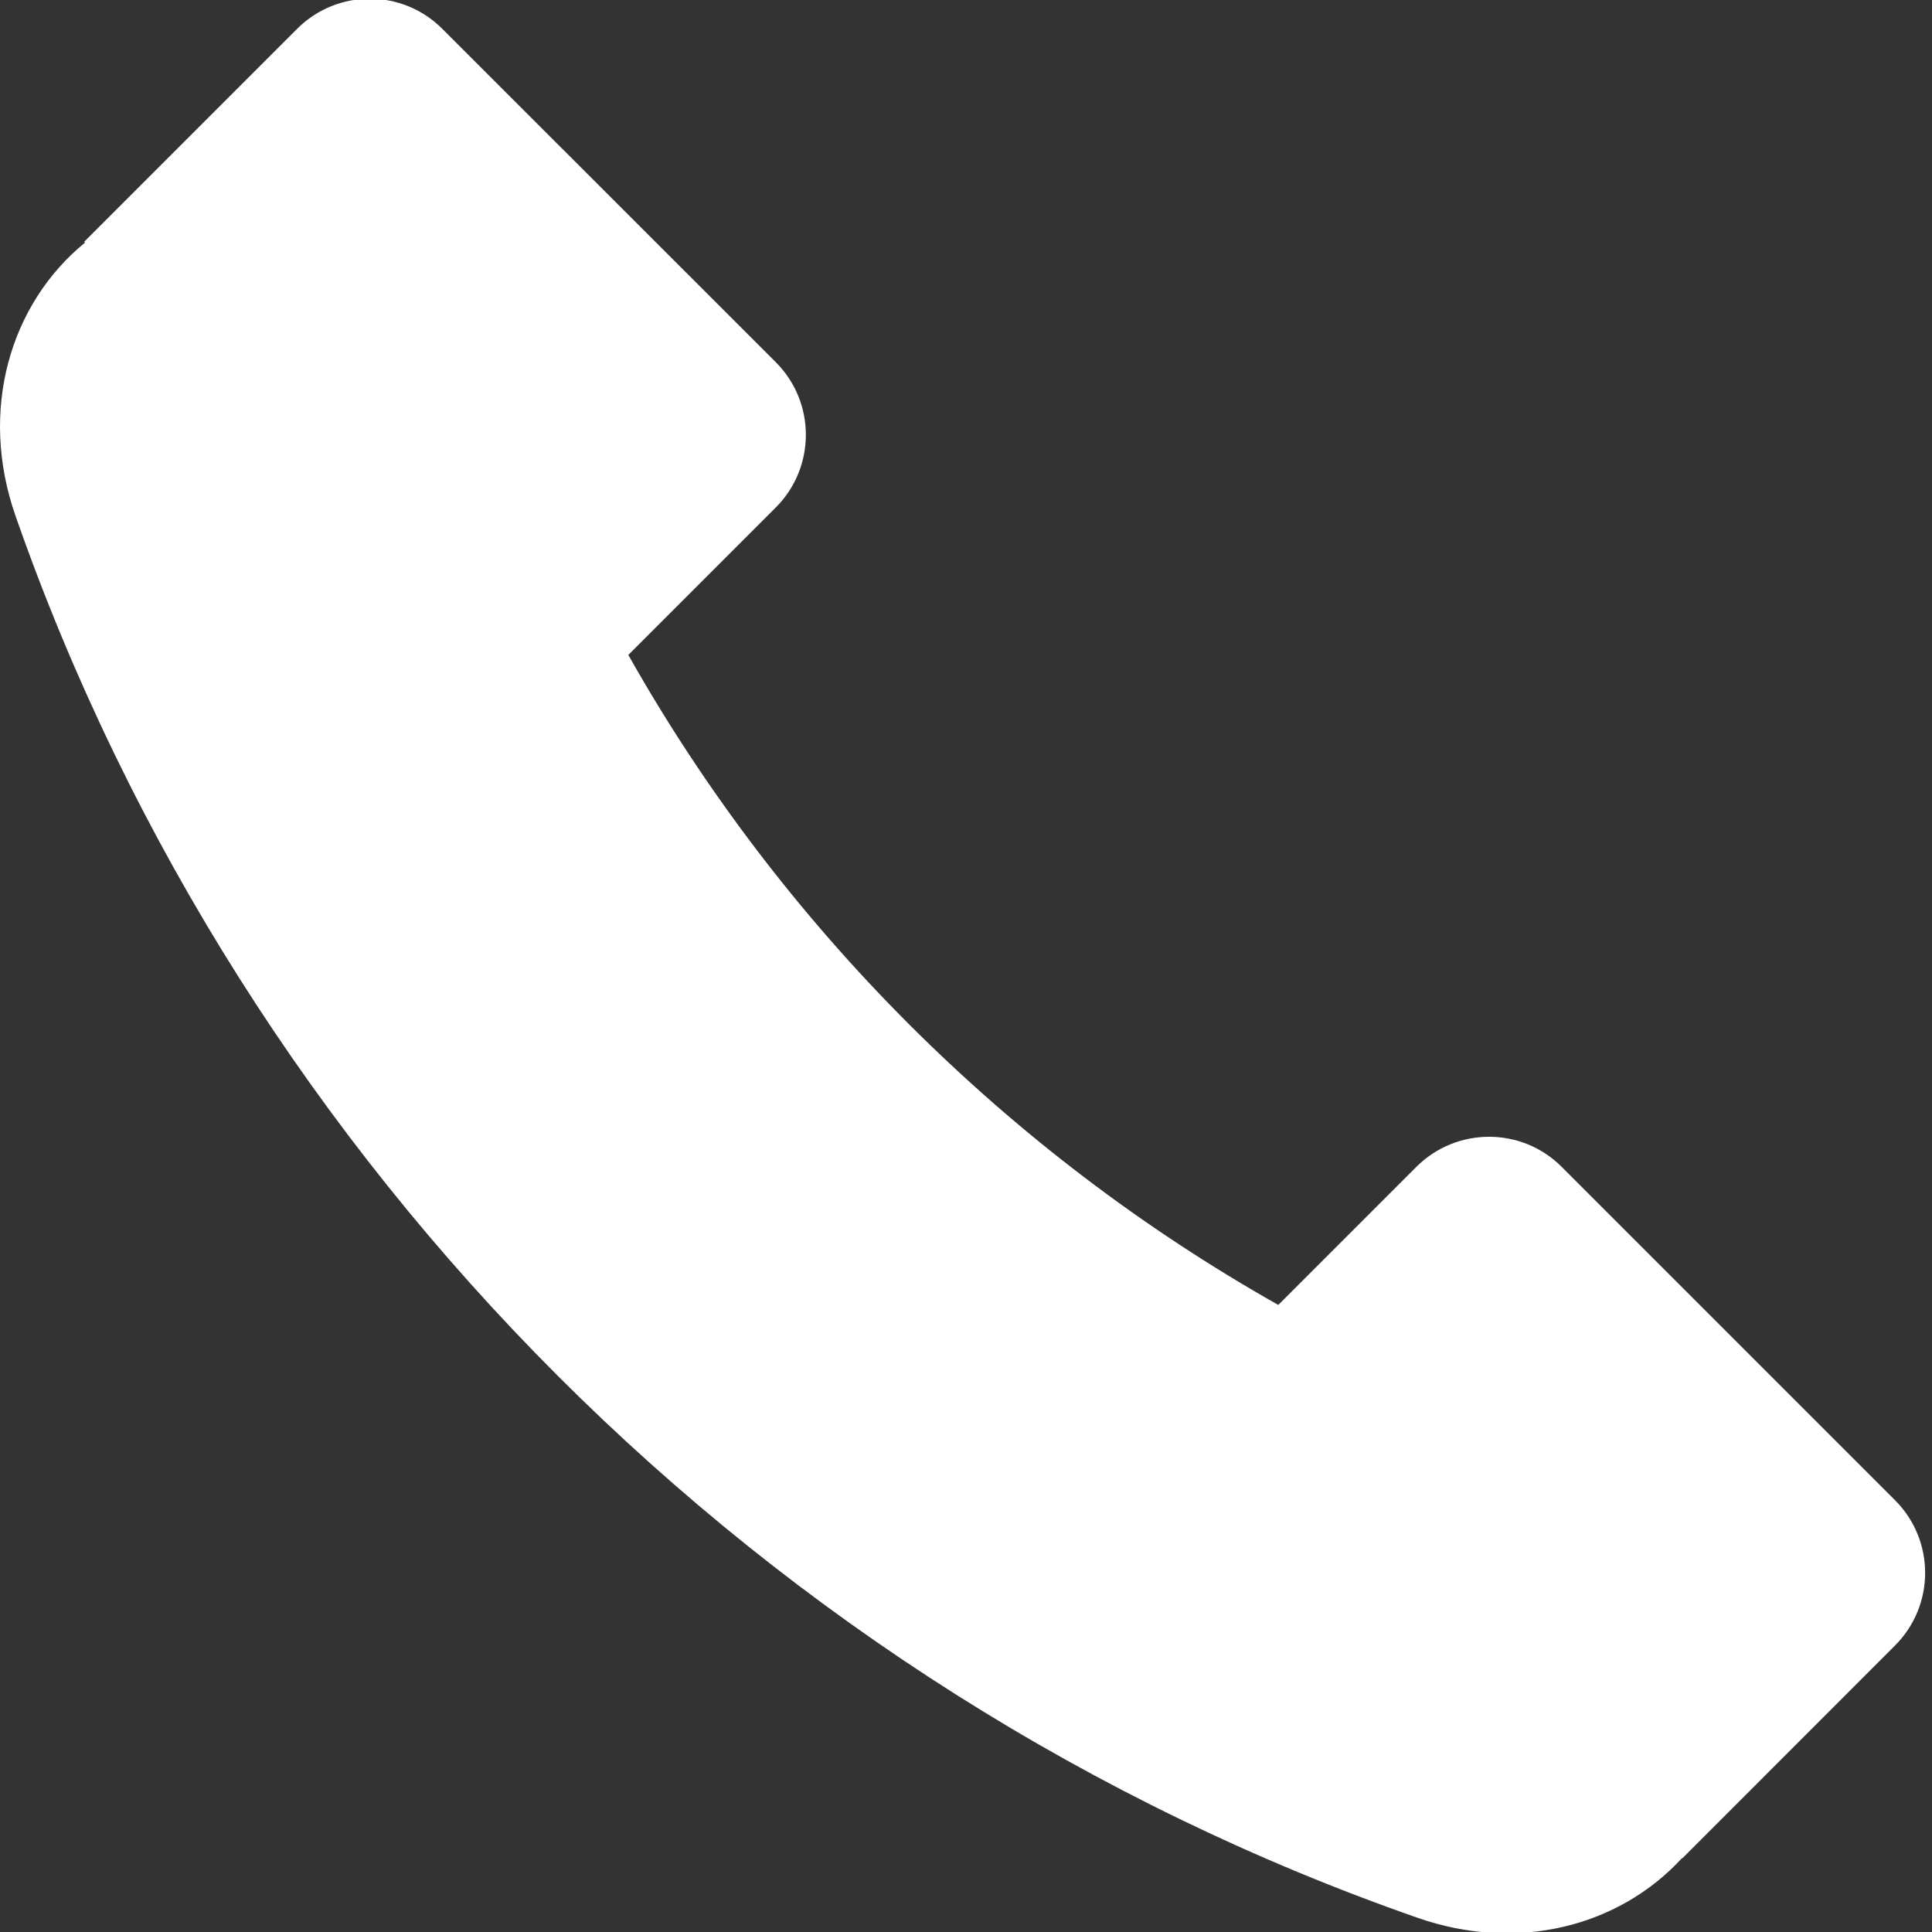 <?xml version="1.0" encoding="UTF-8"?> <svg xmlns="http://www.w3.org/2000/svg" width="14" height="14" viewBox="0 0 14 14" fill="none"><rect x="0" y="0" width="14" height="14" fill="#333333" stroke="none"/><path d="M13.732 10.871L11.316 8.455C11.026 8.165 10.555 8.165 10.264 8.455L9.263 9.456C7.3 8.349 5.66 6.709 4.553 4.746L5.622 3.677C5.912 3.387 5.912 2.915 5.622 2.625L3.205 0.209C2.915 -0.082 2.444 -0.082 2.153 0.209L0.61 1.752L0.616 1.758C0.07 2.204 -0.154 2.976 0.112 3.737C1.758 8.453 5.556 12.252 10.272 13.897C10.999 14.151 11.734 13.959 12.188 13.465L12.19 13.467L13.732 11.924C14.023 11.633 14.023 11.162 13.732 10.871Z" fill="white"></path></svg> 